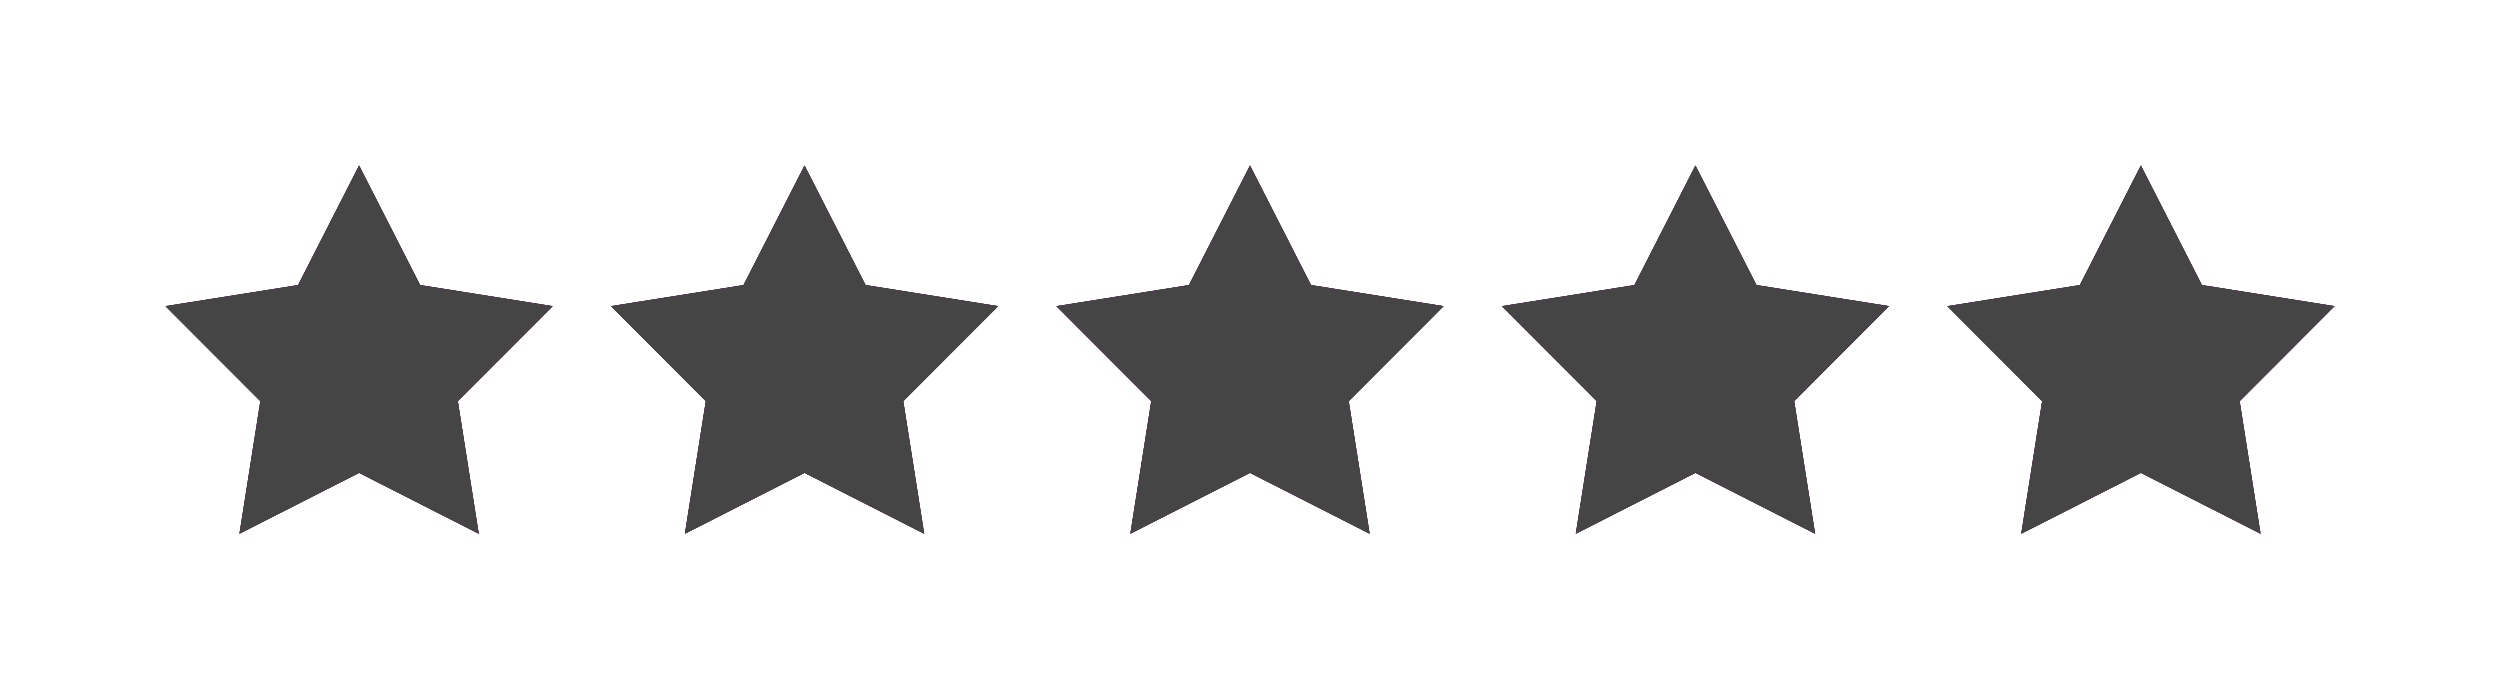 <?xml version="1.0" encoding="UTF-8" standalone="no"?><svg xmlns="http://www.w3.org/2000/svg" xmlns:xlink="http://www.w3.org/1999/xlink" fill="none" height="4224.2" preserveAspectRatio="xMidYMid meet" style="fill: none" version="1" viewBox="0.2 0.0 15102.7 4224.2" width="15102.7" zoomAndPan="magnify"><g filter="url(#a)" id="change1_4"><path d="M2169.5 1000L2538.07 1722.21L3338.82 1849.56L2765.86 2423.27L2892.18 3224.19L2169.5 2856.54L1446.82 3224.19L1573.14 2423.27L1000.18 1849.56L1800.93 1722.21L2169.5 1000Z" fill="#52194e" fill-opacity="0.4"/></g><g filter="url(#b)" id="change1_11"><path d="M2169.5 1000L2538.07 1722.21L3338.82 1849.56L2765.86 2423.27L2892.18 3224.19L2169.5 2856.54L1446.82 3224.19L1573.14 2423.27L1000.18 1849.56L1800.93 1722.21L2169.5 1000Z" fill="#52194e"/></g><g filter="url(#c)" id="change1_8"><path d="M2169.5 1000L2538.07 1722.21L3338.82 1849.56L2765.86 2423.27L2892.18 3224.19L2169.5 2856.54L1446.82 3224.19L1573.14 2423.27L1000.18 1849.56L1800.93 1722.21L2169.5 1000Z" fill="#52194e"/></g><g id="change2_1"><path d="M2169.5 1000L2538.07 1722.21L3338.82 1849.56L2765.86 2423.27L2892.18 3224.19L2169.5 2856.54L1446.82 3224.19L1573.14 2423.27L1000.18 1849.56L1800.93 1722.21L2169.5 1000Z" fill="#454545"/></g><g filter="url(#d)" id="change1_5"><path d="M4860.5 1000L5229.07 1722.21L6029.82 1849.56L5456.86 2423.27L5583.18 3224.19L4860.5 2856.54L4137.82 3224.19L4264.14 2423.27L3691.18 1849.56L4491.93 1722.21L4860.5 1000Z" fill="#52194e" fill-opacity="0.4"/></g><g filter="url(#e)" id="change1_10"><path d="M4860.5 1000L5229.07 1722.21L6029.82 1849.56L5456.86 2423.27L5583.18 3224.19L4860.5 2856.54L4137.82 3224.19L4264.14 2423.27L3691.18 1849.56L4491.93 1722.21L4860.5 1000Z" fill="#52194e"/></g><g filter="url(#f)" id="change1_2"><path d="M4860.5 1000L5229.07 1722.21L6029.82 1849.56L5456.86 2423.27L5583.18 3224.19L4860.5 2856.54L4137.82 3224.19L4264.14 2423.27L3691.18 1849.56L4491.93 1722.21L4860.5 1000Z" fill="#52194e"/></g><g id="change2_2"><path d="M4860.5 1000L5229.07 1722.21L6029.82 1849.56L5456.86 2423.27L5583.18 3224.19L4860.5 2856.54L4137.82 3224.19L4264.14 2423.27L3691.18 1849.56L4491.93 1722.21L4860.5 1000Z" fill="#454545"/></g><g filter="url(#g)" id="change1_6"><path d="M7551.5 1000L7920.07 1722.21L8720.82 1849.56L8147.85 2423.27L8274.18 3224.19L7551.5 2856.54L6828.82 3224.19L6955.14 2423.27L6382.18 1849.56L7182.93 1722.21L7551.5 1000Z" fill="#52194e" fill-opacity="0.4"/></g><g filter="url(#h)" id="change1_13"><path d="M7551.5 1000L7920.07 1722.21L8720.82 1849.56L8147.85 2423.27L8274.18 3224.19L7551.5 2856.54L6828.82 3224.19L6955.14 2423.27L6382.18 1849.56L7182.93 1722.21L7551.5 1000Z" fill="#52194e"/></g><g filter="url(#i)" id="change1_1"><path d="M7551.5 1000L7920.07 1722.21L8720.82 1849.56L8147.85 2423.27L8274.18 3224.19L7551.5 2856.54L6828.82 3224.19L6955.14 2423.27L6382.18 1849.56L7182.93 1722.21L7551.5 1000Z" fill="#52194e"/></g><g id="change2_3"><path d="M7551.5 1000L7920.07 1722.21L8720.82 1849.56L8147.85 2423.27L8274.18 3224.19L7551.5 2856.54L6828.82 3224.19L6955.14 2423.27L6382.18 1849.56L7182.93 1722.21L7551.5 1000Z" fill="#454545"/></g><g filter="url(#j)" id="change1_12"><path d="M10242.5 1000L10611.1 1722.21L11411.8 1849.56L10838.9 2423.27L10965.2 3224.19L10242.5 2856.54L9519.82 3224.19L9646.14 2423.27L9073.18 1849.56L9873.93 1722.21L10242.5 1000Z" fill="#52194e" fill-opacity="0.4"/></g><g filter="url(#k)" id="change1_14"><path d="M10242.5 1000L10611.1 1722.21L11411.8 1849.56L10838.9 2423.27L10965.2 3224.19L10242.5 2856.54L9519.82 3224.19L9646.14 2423.27L9073.18 1849.56L9873.93 1722.21L10242.5 1000Z" fill="#52194e"/></g><g filter="url(#l)" id="change1_15"><path d="M10242.5 1000L10611.1 1722.21L11411.8 1849.56L10838.9 2423.27L10965.2 3224.19L10242.5 2856.54L9519.82 3224.19L9646.14 2423.27L9073.18 1849.56L9873.93 1722.21L10242.5 1000Z" fill="#52194e"/></g><g id="change2_4"><path d="M10242.5 1000L10611.1 1722.21L11411.8 1849.56L10838.9 2423.27L10965.2 3224.19L10242.5 2856.54L9519.82 3224.19L9646.14 2423.27L9073.18 1849.56L9873.93 1722.21L10242.5 1000Z" fill="#454545"/></g><g filter="url(#m)" id="change1_7"><path d="M12933.5 1000L13302.1 1722.21L14102.8 1849.56L13529.9 2423.27L13656.2 3224.19L12933.5 2856.54L12210.8 3224.19L12337.1 2423.27L11764.2 1849.56L12564.9 1722.21L12933.5 1000Z" fill="#52194e" fill-opacity="0.4"/></g><g filter="url(#n)" id="change1_9"><path d="M12933.5 1000L13302.1 1722.21L14102.8 1849.56L13529.9 2423.27L13656.2 3224.19L12933.5 2856.54L12210.8 3224.19L12337.1 2423.27L11764.2 1849.56L12564.9 1722.21L12933.5 1000Z" fill="#52194e"/></g><g filter="url(#o)" id="change1_3"><path d="M12933.5 1000L13302.1 1722.21L14102.8 1849.56L13529.9 2423.27L13656.2 3224.19L12933.5 2856.54L12210.8 3224.19L12337.1 2423.27L11764.2 1849.56L12564.9 1722.21L12933.5 1000Z" fill="#52194e"/></g><g id="change2_5"><path d="M12933.5 1000L13302.1 1722.21L14102.8 1849.56L13529.9 2423.27L13656.2 3224.19L12933.5 2856.54L12210.8 3224.19L12337.1 2423.27L11764.2 1849.56L12564.9 1722.21L12933.5 1000Z" fill="#454545"/></g><defs><filter color-interpolation-filters="sRGB" filterUnits="userSpaceOnUse" height="4224.19" id="a" width="4338.65" x="0.176" xlink:actuate="onLoad" xlink:show="other" xlink:type="simple" y="0"><feFlood flood-opacity="0" result="BackgroundImageFix"/><feBlend in="SourceGraphic" in2="BackgroundImageFix" result="shape"/><feGaussianBlur result="effect1_foregroundBlur_2236_1083" stdDeviation="500"/></filter><filter color-interpolation-filters="sRGB" filterUnits="userSpaceOnUse" height="3224.19" id="b" width="3338.65" x="500.176" xlink:actuate="onLoad" xlink:show="other" xlink:type="simple" y="500"><feFlood flood-opacity="0" result="BackgroundImageFix"/><feBlend in="SourceGraphic" in2="BackgroundImageFix" result="shape"/><feGaussianBlur result="effect1_foregroundBlur_2236_1083" stdDeviation="250"/></filter><filter color-interpolation-filters="sRGB" filterUnits="userSpaceOnUse" height="2444.19" id="c" width="2558.65" x="890.176" xlink:actuate="onLoad" xlink:show="other" xlink:type="simple" y="890"><feFlood flood-opacity="0" result="BackgroundImageFix"/><feBlend in="SourceGraphic" in2="BackgroundImageFix" result="shape"/><feGaussianBlur result="effect1_foregroundBlur_2236_1083" stdDeviation="55"/></filter><filter color-interpolation-filters="sRGB" filterUnits="userSpaceOnUse" height="4224.19" id="d" width="4338.65" x="2691.18" xlink:actuate="onLoad" xlink:show="other" xlink:type="simple" y="0"><feFlood flood-opacity="0" result="BackgroundImageFix"/><feBlend in="SourceGraphic" in2="BackgroundImageFix" result="shape"/><feGaussianBlur result="effect1_foregroundBlur_2236_1083" stdDeviation="500"/></filter><filter color-interpolation-filters="sRGB" filterUnits="userSpaceOnUse" height="3224.19" id="e" width="3338.65" x="3191.18" xlink:actuate="onLoad" xlink:show="other" xlink:type="simple" y="500"><feFlood flood-opacity="0" result="BackgroundImageFix"/><feBlend in="SourceGraphic" in2="BackgroundImageFix" result="shape"/><feGaussianBlur result="effect1_foregroundBlur_2236_1083" stdDeviation="250"/></filter><filter color-interpolation-filters="sRGB" filterUnits="userSpaceOnUse" height="2444.19" id="f" width="2558.65" x="3581.18" xlink:actuate="onLoad" xlink:show="other" xlink:type="simple" y="890"><feFlood flood-opacity="0" result="BackgroundImageFix"/><feBlend in="SourceGraphic" in2="BackgroundImageFix" result="shape"/><feGaussianBlur result="effect1_foregroundBlur_2236_1083" stdDeviation="55"/></filter><filter color-interpolation-filters="sRGB" filterUnits="userSpaceOnUse" height="4224.19" id="g" width="4338.65" x="5382.18" xlink:actuate="onLoad" xlink:show="other" xlink:type="simple" y="0"><feFlood flood-opacity="0" result="BackgroundImageFix"/><feBlend in="SourceGraphic" in2="BackgroundImageFix" result="shape"/><feGaussianBlur result="effect1_foregroundBlur_2236_1083" stdDeviation="500"/></filter><filter color-interpolation-filters="sRGB" filterUnits="userSpaceOnUse" height="3224.19" id="h" width="3338.65" x="5882.18" xlink:actuate="onLoad" xlink:show="other" xlink:type="simple" y="500"><feFlood flood-opacity="0" result="BackgroundImageFix"/><feBlend in="SourceGraphic" in2="BackgroundImageFix" result="shape"/><feGaussianBlur result="effect1_foregroundBlur_2236_1083" stdDeviation="250"/></filter><filter color-interpolation-filters="sRGB" filterUnits="userSpaceOnUse" height="2444.19" id="i" width="2558.65" x="6272.18" xlink:actuate="onLoad" xlink:show="other" xlink:type="simple" y="890"><feFlood flood-opacity="0" result="BackgroundImageFix"/><feBlend in="SourceGraphic" in2="BackgroundImageFix" result="shape"/><feGaussianBlur result="effect1_foregroundBlur_2236_1083" stdDeviation="55"/></filter><filter color-interpolation-filters="sRGB" filterUnits="userSpaceOnUse" height="4224.19" id="j" width="4338.65" x="8073.18" xlink:actuate="onLoad" xlink:show="other" xlink:type="simple" y="0"><feFlood flood-opacity="0" result="BackgroundImageFix"/><feBlend in="SourceGraphic" in2="BackgroundImageFix" result="shape"/><feGaussianBlur result="effect1_foregroundBlur_2236_1083" stdDeviation="500"/></filter><filter color-interpolation-filters="sRGB" filterUnits="userSpaceOnUse" height="3224.19" id="k" width="3338.65" x="8573.18" xlink:actuate="onLoad" xlink:show="other" xlink:type="simple" y="500"><feFlood flood-opacity="0" result="BackgroundImageFix"/><feBlend in="SourceGraphic" in2="BackgroundImageFix" result="shape"/><feGaussianBlur result="effect1_foregroundBlur_2236_1083" stdDeviation="250"/></filter><filter color-interpolation-filters="sRGB" filterUnits="userSpaceOnUse" height="2444.19" id="l" width="2558.65" x="8963.18" xlink:actuate="onLoad" xlink:show="other" xlink:type="simple" y="890"><feFlood flood-opacity="0" result="BackgroundImageFix"/><feBlend in="SourceGraphic" in2="BackgroundImageFix" result="shape"/><feGaussianBlur result="effect1_foregroundBlur_2236_1083" stdDeviation="55"/></filter><filter color-interpolation-filters="sRGB" filterUnits="userSpaceOnUse" height="4224.19" id="m" width="4338.65" x="10764.2" xlink:actuate="onLoad" xlink:show="other" xlink:type="simple" y="0"><feFlood flood-opacity="0" result="BackgroundImageFix"/><feBlend in="SourceGraphic" in2="BackgroundImageFix" result="shape"/><feGaussianBlur result="effect1_foregroundBlur_2236_1083" stdDeviation="500"/></filter><filter color-interpolation-filters="sRGB" filterUnits="userSpaceOnUse" height="3224.19" id="n" width="3338.65" x="11264.2" xlink:actuate="onLoad" xlink:show="other" xlink:type="simple" y="500"><feFlood flood-opacity="0" result="BackgroundImageFix"/><feBlend in="SourceGraphic" in2="BackgroundImageFix" result="shape"/><feGaussianBlur result="effect1_foregroundBlur_2236_1083" stdDeviation="250"/></filter><filter color-interpolation-filters="sRGB" filterUnits="userSpaceOnUse" height="2444.19" id="o" width="2558.65" x="11654.2" xlink:actuate="onLoad" xlink:show="other" xlink:type="simple" y="890"><feFlood flood-opacity="0" result="BackgroundImageFix"/><feBlend in="SourceGraphic" in2="BackgroundImageFix" result="shape"/><feGaussianBlur result="effect1_foregroundBlur_2236_1083" stdDeviation="55"/></filter></defs></svg>
